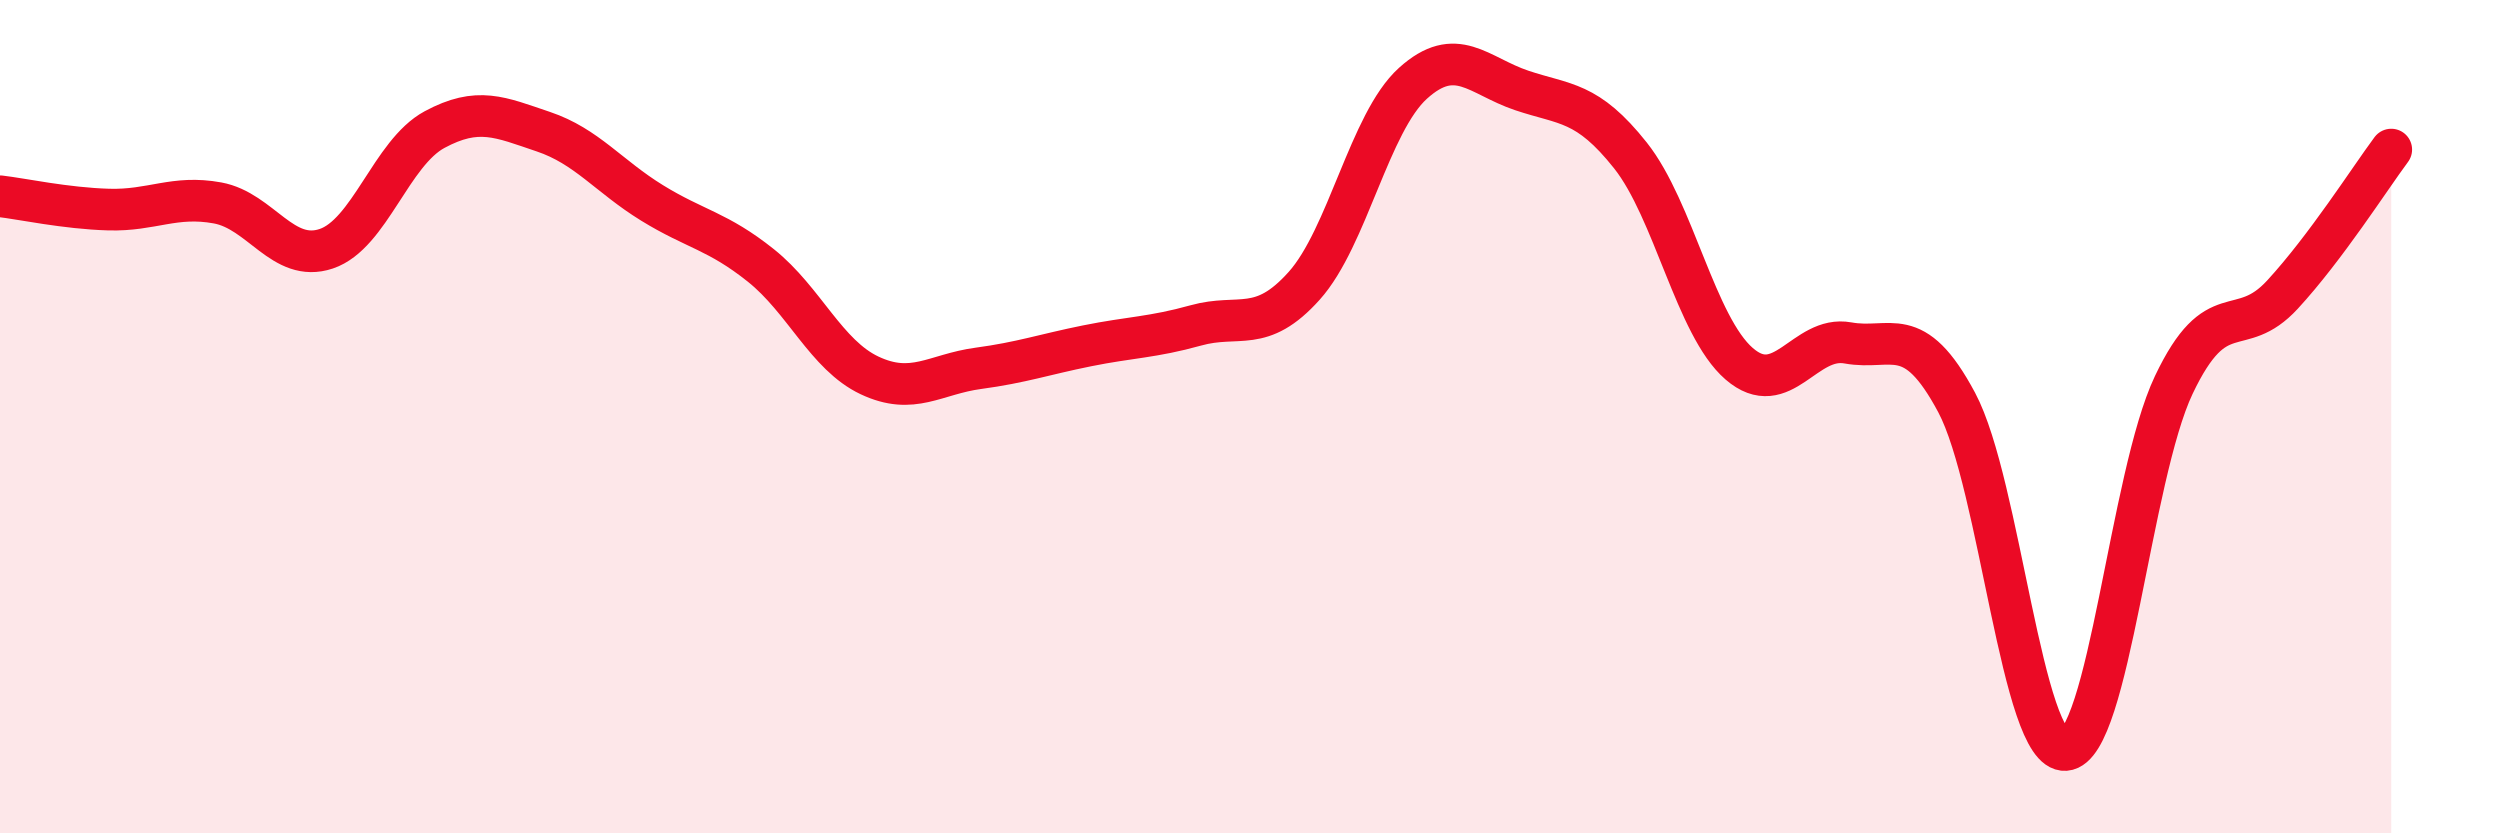 
    <svg width="60" height="20" viewBox="0 0 60 20" xmlns="http://www.w3.org/2000/svg">
      <path
        d="M 0,4.71 C 0.52,4.77 1.57,5 2.61,5.03 C 3.65,5.06 4.18,4.68 5.22,4.87 C 6.26,5.06 6.79,6.32 7.83,5.97 C 8.87,5.62 9.39,3.67 10.43,3.11 C 11.47,2.55 12,2.81 13.04,3.16 C 14.08,3.51 14.61,4.23 15.65,4.87 C 16.69,5.51 17.22,5.54 18.26,6.37 C 19.3,7.2 19.83,8.52 20.87,9.01 C 21.91,9.5 22.44,8.98 23.48,8.84 C 24.52,8.7 25.05,8.51 26.09,8.3 C 27.13,8.09 27.66,8.1 28.7,7.81 C 29.74,7.52 30.26,8.02 31.3,6.86 C 32.34,5.7 32.87,2.94 33.91,2 C 34.95,1.06 35.48,1.82 36.52,2.17 C 37.56,2.52 38.09,2.42 39.13,3.73 C 40.17,5.04 40.7,7.83 41.74,8.73 C 42.78,9.63 43.31,8.04 44.35,8.23 C 45.39,8.42 45.92,7.71 46.96,9.66 C 48,11.61 48.53,18.08 49.57,18 C 50.61,17.92 51.13,11.43 52.17,9.24 C 53.21,7.05 53.74,8.2 54.78,7.07 C 55.82,5.94 56.87,4.29 57.39,3.59L57.39 20L0 20Z"
        fill="#EB0A25"
        opacity="0.1"
        stroke-linecap="round"
        stroke-linejoin="round"
      />
      <path
        d="M 0,4.71 C 0.52,4.77 1.57,5 2.61,5.03 C 3.65,5.06 4.18,4.68 5.22,4.87 C 6.26,5.06 6.79,6.32 7.83,5.97 C 8.87,5.62 9.39,3.67 10.43,3.11 C 11.47,2.55 12,2.81 13.04,3.16 C 14.08,3.51 14.61,4.23 15.65,4.87 C 16.69,5.51 17.22,5.54 18.26,6.37 C 19.3,7.2 19.83,8.52 20.87,9.01 C 21.91,9.5 22.44,8.98 23.48,8.84 C 24.52,8.7 25.05,8.51 26.09,8.3 C 27.13,8.09 27.66,8.1 28.7,7.81 C 29.74,7.52 30.26,8.02 31.3,6.86 C 32.34,5.7 32.87,2.94 33.91,2 C 34.95,1.06 35.48,1.82 36.52,2.17 C 37.56,2.52 38.09,2.42 39.13,3.73 C 40.17,5.04 40.7,7.83 41.74,8.73 C 42.78,9.63 43.31,8.04 44.35,8.23 C 45.39,8.42 45.92,7.71 46.96,9.66 C 48,11.61 48.53,18.08 49.57,18 C 50.61,17.92 51.13,11.43 52.17,9.24 C 53.21,7.05 53.74,8.2 54.78,7.07 C 55.82,5.94 56.87,4.29 57.39,3.59"
        stroke="#EB0A25"
        stroke-width="1"
        fill="none"
        stroke-linecap="round"
        stroke-linejoin="round"
      />
    </svg>
  